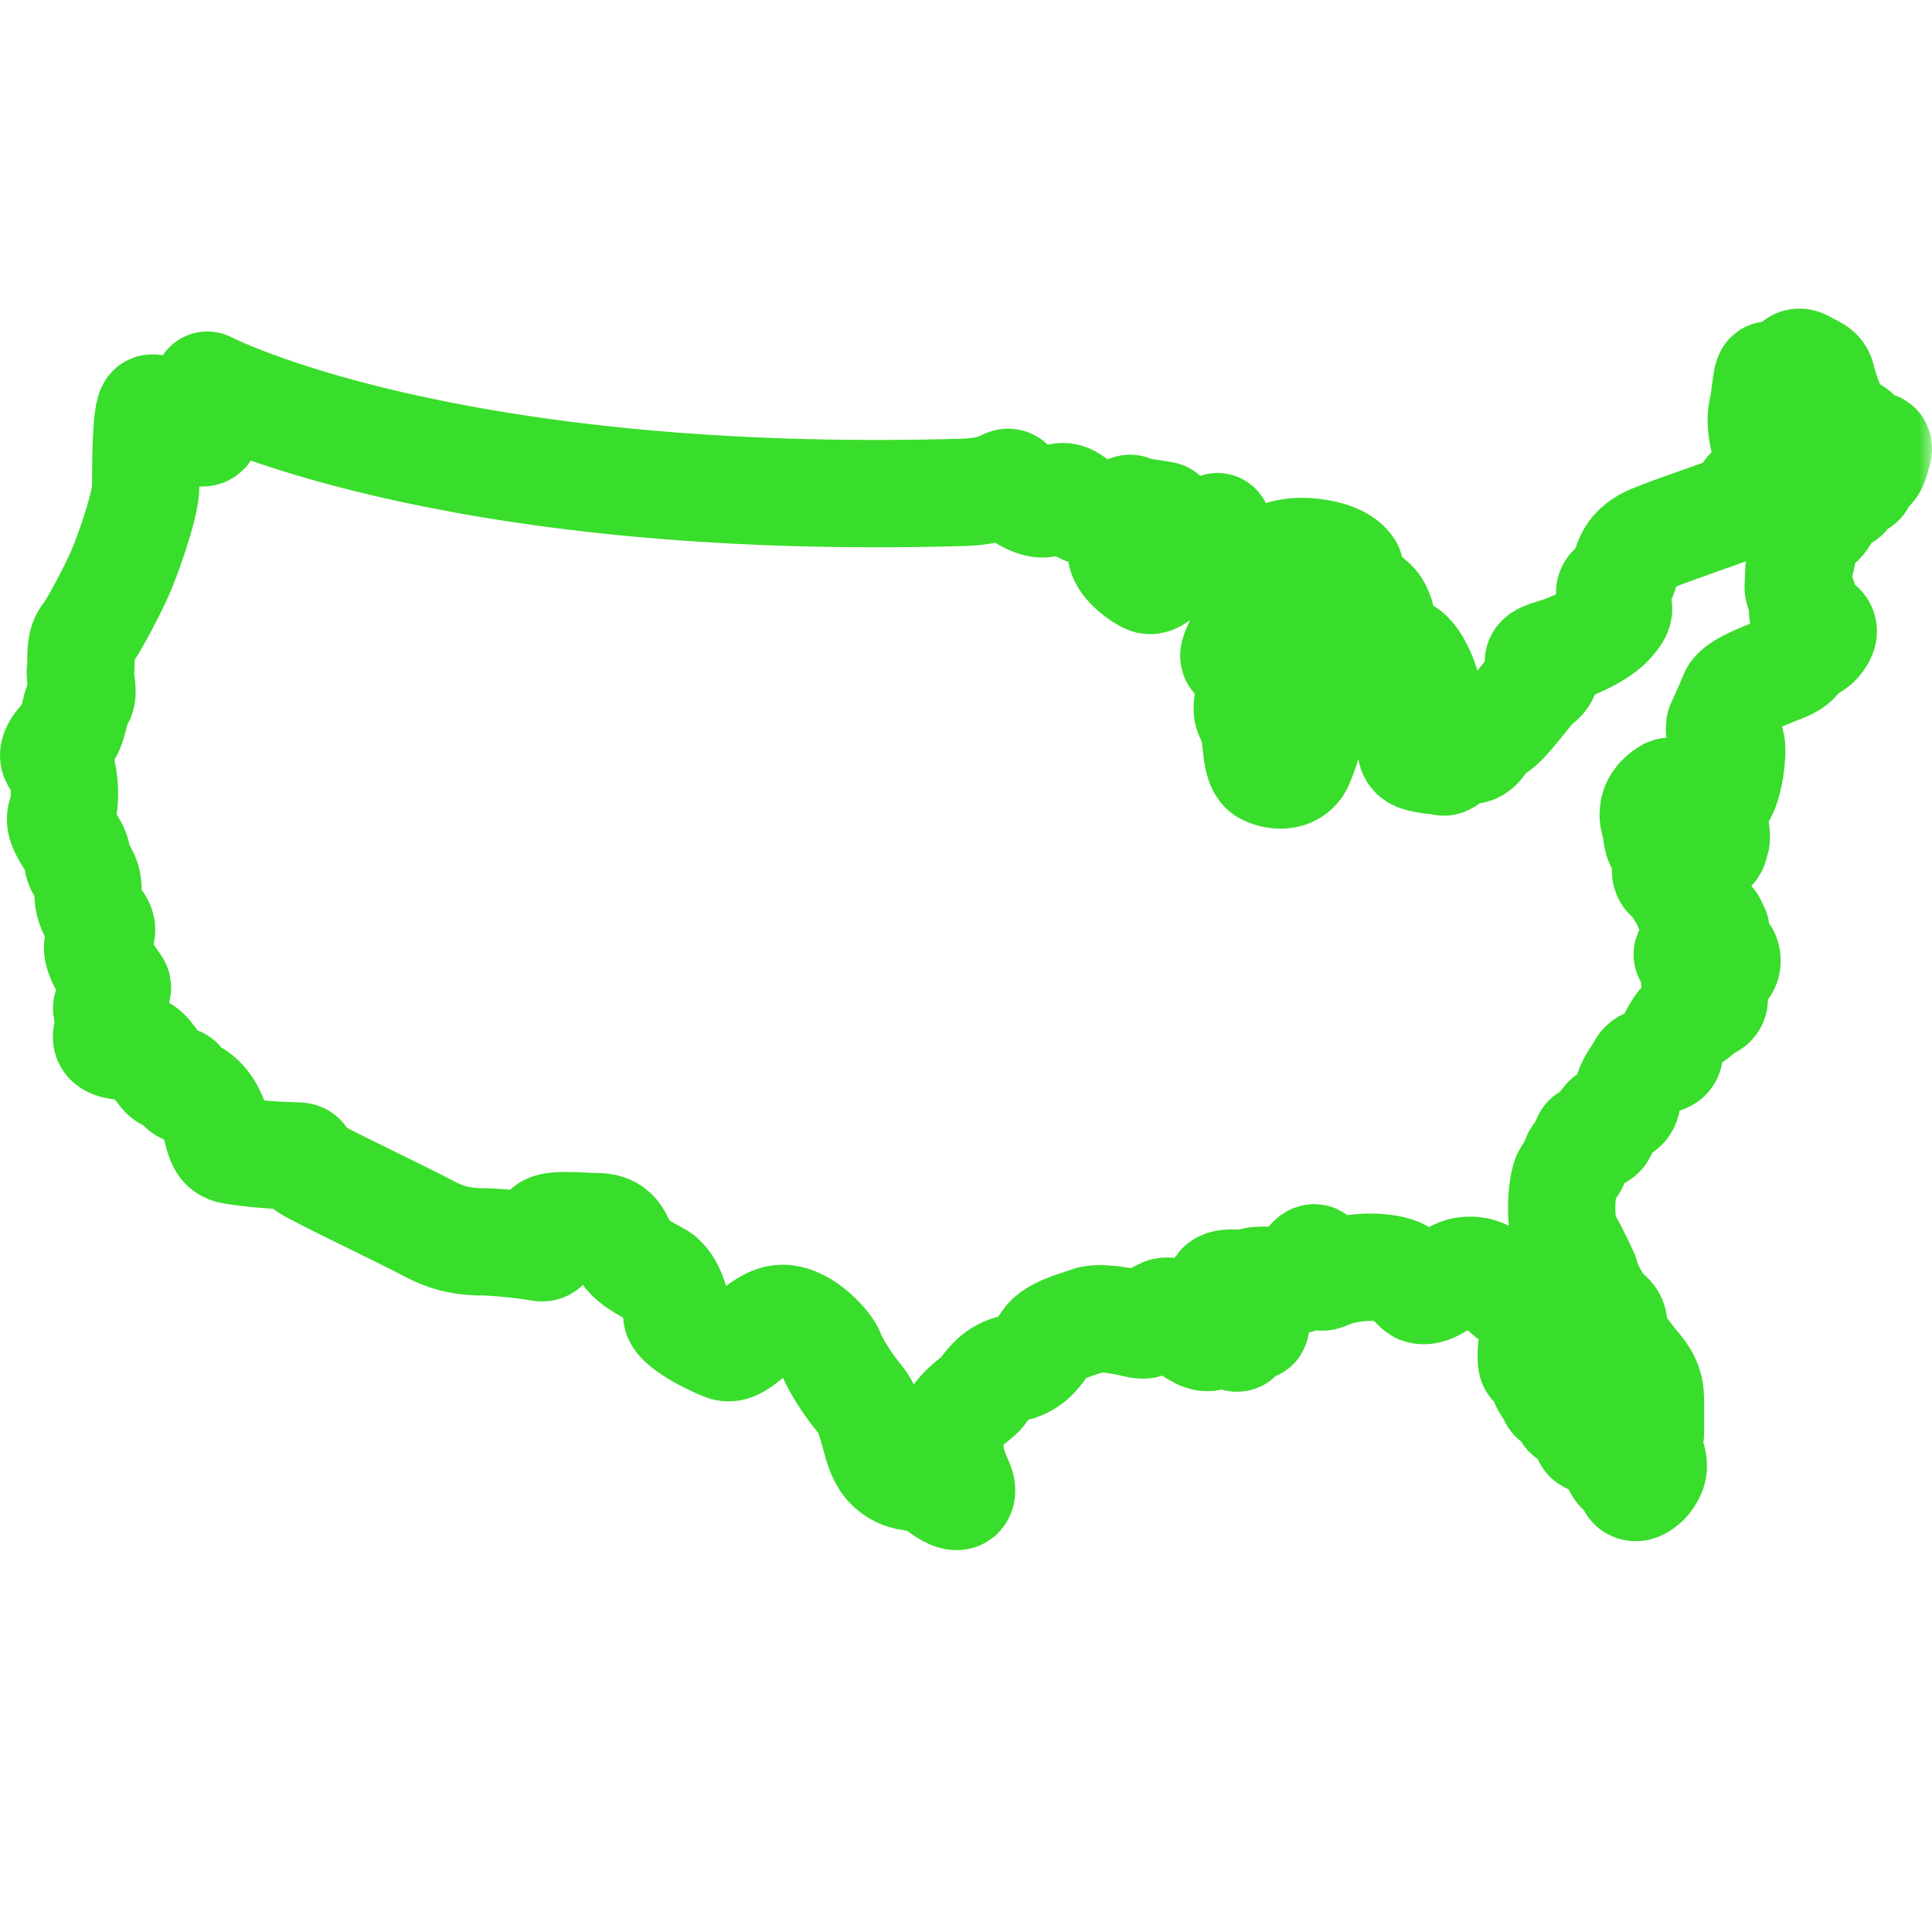 <?xml version="1.0" encoding="UTF-8"?> <svg xmlns="http://www.w3.org/2000/svg" width="72" height="72" viewBox="0 0 72 72" fill="none"><mask id="path-1-outside-1_713_36897" maskUnits="userSpaceOnUse" x="-1" y="10.5" width="73" height="48" fill="black"><rect fill="white" x="-1" y="10.5" width="73" height="48"></rect><path d="M7.728 14.354C7.728 14.354 16.477 18.915 35.983 18.347C37.49 18.274 37.49 17.776 37.703 18.063C37.846 18.347 38.278 18.703 38.779 18.775C39.281 18.848 39.423 18.135 40.141 18.775C40.141 18.775 40.214 18.99 40.499 19.059C40.785 19.059 41.001 19.059 41.216 19.201C41.432 19.343 41.718 19.274 41.934 19.059C42.149 18.845 42.149 18.987 42.365 19.059C42.581 19.059 43.368 19.201 43.368 19.201C43.368 19.201 41.718 20.27 41.791 20.627C41.864 21.055 42.581 21.554 42.794 21.623C43.009 21.696 43.368 21.34 43.438 21.267C43.511 21.195 45.374 19.627 45.374 19.627C45.374 19.627 45.59 19.842 45.088 20.34C44.587 20.838 44.945 20.911 44.945 20.911C44.945 20.911 45.662 20.482 46.021 20.769C46.38 21.053 46.237 21.198 46.665 21.198C47.097 21.198 47.383 20.485 48.674 20.557C49.965 20.63 50.251 21.128 50.251 21.128C50.251 21.128 50.61 21.412 49.461 21.342C48.321 21.267 48.391 21.696 48.248 21.696C48.105 21.696 47.029 22.194 46.887 22.336C46.744 22.55 46.671 23.405 46.455 23.547C46.312 23.62 45.738 24.689 46.097 24.474C46.528 24.26 46.957 23.478 46.671 25.115C46.385 26.755 46.455 26.398 46.671 26.969C46.887 27.54 46.744 28.536 47.172 28.751C47.604 28.965 48.248 28.965 48.464 28.394C48.68 27.824 48.965 27.183 48.68 26.54C48.394 25.9 47.962 25.115 48.178 24.544C48.394 23.973 48.178 23.475 48.537 23.191C48.822 22.907 49.254 22.478 49.327 22.194C49.4 21.91 49.47 21.696 49.971 21.91C50.473 22.125 51.19 22.194 51.406 22.837C51.691 23.478 51.263 24.048 51.047 24.405C50.831 24.761 51.263 25.332 51.548 25.045C51.834 24.761 51.764 23.904 52.338 24.26C52.913 24.544 53.271 25.9 53.271 26.114C53.271 26.329 52.697 26.899 52.697 27.256C52.697 27.54 52.338 28.11 52.913 28.252C53.487 28.394 53.63 28.325 53.773 28.394C53.916 28.467 54.347 27.896 54.776 27.966C55.207 27.966 55.277 27.395 55.709 27.18C56.14 26.966 57 25.683 57.286 25.471C57.572 25.257 57.717 25.042 57.429 24.831C57.213 24.616 57.356 24.474 57.86 24.332C58.362 24.19 59.653 23.692 60.084 23.121C60.586 22.551 60.157 22.551 60.012 22.194C59.869 21.838 60.37 21.838 60.513 21.409C60.656 20.911 60.729 20.412 61.589 20.056C62.449 19.7 64.6 18.987 64.889 18.845C65.105 18.703 65.032 18.274 65.248 18.274C65.463 18.274 65.965 17.634 65.892 17.133C65.819 16.634 65.533 15.922 65.676 15.278C65.819 14.638 65.819 13.853 65.962 13.995C66.105 14.067 66.536 14.137 66.679 13.923C66.822 13.708 66.895 13.352 67.254 13.566C67.612 13.781 67.828 13.781 67.898 14.137C67.971 14.493 68.472 15.846 68.615 15.919C68.758 15.991 69.117 15.919 69.332 16.348C69.548 16.846 70.122 16.348 69.977 16.846C69.834 17.417 69.761 17.486 69.545 17.559C69.329 17.631 69.472 18.057 69.259 17.987C69.044 17.987 68.828 18.06 68.828 18.202C68.828 18.344 68.828 18.631 68.612 18.416C68.397 18.202 68.254 18.202 68.181 18.7C68.108 19.198 67.895 19.413 67.822 19.485C67.749 19.558 67.321 19.627 67.248 20.056C67.175 20.485 67.175 20.696 67.105 20.911C67.032 21.125 67.032 21.339 67.032 21.551C67.032 21.765 66.959 21.98 67.105 22.122C67.248 22.264 67.178 22.478 67.178 22.762C67.178 23.046 67.394 22.904 67.537 23.119C67.679 23.261 68.181 23.333 67.822 23.831C67.464 24.33 67.105 24.046 67.032 24.402C67.032 24.758 66.242 24.973 66.099 25.042C65.956 25.115 64.738 25.541 64.592 25.897C64.449 26.253 64.161 26.894 64.091 27.038C64.091 27.18 64.018 27.323 64.234 27.323C64.449 27.323 64.449 27.465 64.519 27.751C64.592 28.035 64.446 29.391 64.088 29.747C63.802 30.176 63.371 29.391 63.298 29.889C63.225 30.46 63.872 30.46 63.872 30.602C63.872 30.675 64.015 31.173 63.945 31.315C63.872 31.457 63.945 31.671 63.659 31.671C63.373 31.671 62.726 31.599 62.726 31.315C62.726 31.031 62.368 30.675 62.295 30.46C62.222 30.246 62.079 30.246 62.152 30.031C62.225 29.817 62.511 29.177 61.936 29.675C61.362 30.173 61.721 30.817 61.721 30.817C61.721 30.817 61.721 31.315 61.863 31.457C62.006 31.599 61.936 32.028 62.295 32.17C62.581 32.312 62.796 32.598 62.581 32.526C62.365 32.454 62.006 32.17 62.079 32.526C62.152 32.882 62.653 32.74 62.796 32.955C62.939 33.169 62.581 33.169 62.653 33.311C62.726 33.453 62.869 33.383 62.869 33.667C62.869 33.952 63.301 34.166 63.586 34.238C63.872 34.311 63.872 34.595 63.945 34.667C63.945 34.739 63.586 34.951 63.443 35.165C63.301 35.38 62.583 35.522 63.012 35.664C63.443 35.806 63.656 35.449 63.802 35.522C63.875 35.594 64.018 35.806 64.161 35.594C64.303 35.38 64.446 35.809 64.303 36.023C64.161 36.237 63.945 36.594 63.802 36.452C63.659 36.379 63.085 36.379 63.158 36.524C63.158 36.738 63.589 36.596 63.516 36.808C63.444 36.95 63.516 37.164 63.373 37.164C63.23 37.164 62.942 37.379 63.301 37.379C63.659 37.379 63.945 37.095 63.875 37.306C63.802 37.521 63.444 37.521 63.301 37.735C63.158 37.95 62.726 38.019 62.583 38.233C62.441 38.448 62.225 38.804 62.225 39.019C62.225 39.303 62.225 39.447 61.866 39.517C61.508 39.589 61.292 39.517 61.149 39.801C61.006 40.085 60.718 40.372 60.648 40.798C60.648 41.226 60.505 41.296 60.216 41.438C60 41.652 59.785 41.722 59.785 41.867C59.785 42.009 59.785 42.295 59.499 42.365C59.213 42.437 59.14 42.293 59.068 42.579C59.068 42.863 58.709 43.008 58.709 43.22C58.709 43.434 58.493 43.576 58.35 43.86C58.208 44.217 58.065 45.569 58.423 46.213C58.782 46.853 58.998 47.354 59.068 47.496C59.068 47.711 59.569 48.707 59.858 48.922C60.143 49.136 60.143 49.278 60.143 49.492C60.143 49.776 60.359 50.133 60.933 50.845C61.508 51.486 61.508 51.842 61.508 52.343V53.412C61.508 53.554 61.365 53.696 61.365 53.841C61.365 53.983 61.723 54.412 61.581 54.838C61.438 55.194 61.222 55.336 61.079 55.409C60.936 55.481 60.721 55.409 60.793 55.194C60.866 55.052 60.866 54.91 60.793 54.838C60.65 54.696 60.435 54.98 60.292 54.696C60.149 54.481 60.292 54.125 59.718 53.841C59.143 53.627 59.143 53.699 59.073 53.343C59 52.986 58.93 52.772 58.642 52.772C58.356 52.772 58.356 52.63 58.356 52.416C58.356 52.201 57.925 52.274 57.855 52.059C57.782 51.845 57.496 51.561 57.496 51.347C57.496 51.132 57.639 50.706 57.496 50.561C57.353 50.419 57.065 51.274 57.065 50.561C57.065 49.849 57.28 49.565 57.065 49.208C56.849 48.852 57.065 48.638 56.706 48.568C56.42 48.496 55.703 47.783 55.487 47.571C55.272 47.357 54.627 47.215 54.196 47.499C53.764 47.783 53.263 48.212 52.904 48.07C52.546 47.855 52.546 47.429 51.756 47.285C50.966 47.143 50.178 47.285 49.747 47.427C49.316 47.569 49.245 47.711 49.173 47.427C49.1 47.143 49.1 46.641 48.814 46.998C48.528 47.354 48.528 47.711 48.313 47.711H47.021C46.59 47.711 46.59 47.852 46.447 47.852C46.304 47.852 45.514 47.711 45.444 47.995C45.371 48.279 45.517 48.423 46.018 48.423C46.52 48.423 46.735 48.565 46.735 48.78C46.735 48.994 46.52 48.994 46.735 49.278C46.951 49.562 46.52 49.42 46.234 49.42C45.948 49.42 46.161 49.492 46.161 49.634C46.161 49.776 46.234 49.991 45.875 49.776C45.517 49.562 45.374 49.704 45.231 49.776C45.088 49.849 44.945 49.918 44.587 49.704C44.155 49.49 43.797 48.635 43.295 48.919C42.794 49.133 42.937 49.489 42.362 49.348C41.788 49.206 40.928 49.064 40.569 49.206C40.211 49.348 39.278 49.562 38.992 49.991C38.706 50.419 38.418 50.845 37.773 50.987C37.129 51.129 36.84 51.558 36.625 51.842C36.482 52.126 35.476 52.555 35.406 53.482C35.333 54.409 35.622 54.907 35.765 55.264C35.908 55.548 35.908 56.118 35.047 55.478C34.188 54.838 33.829 55.264 33.182 54.693C32.537 54.122 32.68 52.911 32.033 52.126C31.389 51.341 31.03 50.628 30.957 50.417C30.884 50.202 30.024 49.133 29.164 49.133C28.304 49.133 27.587 50.417 27.013 50.202C26.439 49.988 25.22 49.347 25.22 48.991C25.22 48.635 25.004 47.85 24.576 47.566C24.074 47.282 23.427 46.995 23.214 46.497C22.998 45.998 22.855 45.712 22.211 45.712C21.637 45.712 20.418 45.569 20.345 45.853C20.345 46.137 20.488 46.566 20.13 46.494C19.771 46.421 18.552 46.279 17.978 46.279C17.404 46.279 16.759 46.207 15.969 45.781C15.179 45.352 11.882 43.785 11.45 43.501C11.019 43.217 11.593 43.072 10.876 43.072C10.159 43.072 8.867 42.93 8.582 42.858C8.366 42.785 8.223 42.716 8.08 42.073C7.937 41.432 7.579 40.862 7.005 40.647C7.005 40.647 6.719 40.647 6.719 40.363C6.719 40.149 6.287 40.363 6.002 39.934C5.643 39.506 5.5 39.007 4.926 39.007C4.352 39.007 3.85 38.935 3.993 38.509C4.136 38.08 4.136 37.869 3.993 37.654C3.856 37.448 4.5 36.947 4.357 36.736C4.214 36.521 3.567 35.666 3.64 35.238C3.713 34.809 3.926 34.667 3.64 34.31C3.354 33.882 3.281 33.598 3.281 33.314C3.281 33.03 3.281 32.743 3.066 32.459C2.85 32.175 2.923 32.103 2.85 31.819C2.777 31.462 2.133 30.822 2.276 30.393C2.491 29.965 2.418 28.611 2.133 28.397C1.847 28.183 2.06 27.826 2.418 27.47C2.777 27.114 2.777 26.259 2.993 26.044C3.136 25.83 2.993 25.404 2.993 25.048C3.066 24.692 2.92 24.051 3.208 23.695C3.494 23.338 4.284 21.84 4.57 21.128C4.856 20.415 5.43 18.775 5.43 18.135C5.43 17.495 5.43 15.284 5.646 15.212C5.861 15.139 6.436 15.64 6.864 15.852C7.366 16.066 7.582 16.281 7.724 15.994C7.867 15.71 8.156 15.565 7.94 15.354C7.8 15.139 7.585 14.641 7.728 14.354Z"></path></mask><path d="M7.728 14.354C7.728 14.354 16.477 18.915 35.983 18.347C37.49 18.274 37.49 17.776 37.703 18.063C37.846 18.347 38.278 18.703 38.779 18.775C39.281 18.848 39.423 18.135 40.141 18.775C40.141 18.775 40.214 18.99 40.499 19.059C40.785 19.059 41.001 19.059 41.216 19.201C41.432 19.343 41.718 19.274 41.934 19.059C42.149 18.845 42.149 18.987 42.365 19.059C42.581 19.059 43.368 19.201 43.368 19.201C43.368 19.201 41.718 20.27 41.791 20.627C41.864 21.055 42.581 21.554 42.794 21.623C43.009 21.696 43.368 21.34 43.438 21.267C43.511 21.195 45.374 19.627 45.374 19.627C45.374 19.627 45.59 19.842 45.088 20.34C44.587 20.838 44.945 20.911 44.945 20.911C44.945 20.911 45.662 20.482 46.021 20.769C46.38 21.053 46.237 21.198 46.665 21.198C47.097 21.198 47.383 20.485 48.674 20.557C49.965 20.63 50.251 21.128 50.251 21.128C50.251 21.128 50.61 21.412 49.461 21.342C48.321 21.267 48.391 21.696 48.248 21.696C48.105 21.696 47.029 22.194 46.887 22.336C46.744 22.55 46.671 23.405 46.455 23.547C46.312 23.62 45.738 24.689 46.097 24.474C46.528 24.26 46.957 23.478 46.671 25.115C46.385 26.755 46.455 26.398 46.671 26.969C46.887 27.54 46.744 28.536 47.172 28.751C47.604 28.965 48.248 28.965 48.464 28.394C48.68 27.824 48.965 27.183 48.68 26.54C48.394 25.9 47.962 25.115 48.178 24.544C48.394 23.973 48.178 23.475 48.537 23.191C48.822 22.907 49.254 22.478 49.327 22.194C49.4 21.91 49.47 21.696 49.971 21.91C50.473 22.125 51.19 22.194 51.406 22.837C51.691 23.478 51.263 24.048 51.047 24.405C50.831 24.761 51.263 25.332 51.548 25.045C51.834 24.761 51.764 23.904 52.338 24.26C52.913 24.544 53.271 25.9 53.271 26.114C53.271 26.329 52.697 26.899 52.697 27.256C52.697 27.54 52.338 28.11 52.913 28.252C53.487 28.394 53.63 28.325 53.773 28.394C53.916 28.467 54.347 27.896 54.776 27.966C55.207 27.966 55.277 27.395 55.709 27.18C56.14 26.966 57 25.683 57.286 25.471C57.572 25.257 57.717 25.042 57.429 24.831C57.213 24.616 57.356 24.474 57.86 24.332C58.362 24.19 59.653 23.692 60.084 23.121C60.586 22.551 60.157 22.551 60.012 22.194C59.869 21.838 60.37 21.838 60.513 21.409C60.656 20.911 60.729 20.412 61.589 20.056C62.449 19.7 64.6 18.987 64.889 18.845C65.105 18.703 65.032 18.274 65.248 18.274C65.463 18.274 65.965 17.634 65.892 17.133C65.819 16.634 65.533 15.922 65.676 15.278C65.819 14.638 65.819 13.853 65.962 13.995C66.105 14.067 66.536 14.137 66.679 13.923C66.822 13.708 66.895 13.352 67.254 13.566C67.612 13.781 67.828 13.781 67.898 14.137C67.971 14.493 68.472 15.846 68.615 15.919C68.758 15.991 69.117 15.919 69.332 16.348C69.548 16.846 70.122 16.348 69.977 16.846C69.834 17.417 69.761 17.486 69.545 17.559C69.329 17.631 69.472 18.057 69.259 17.987C69.044 17.987 68.828 18.06 68.828 18.202C68.828 18.344 68.828 18.631 68.612 18.416C68.397 18.202 68.254 18.202 68.181 18.7C68.108 19.198 67.895 19.413 67.822 19.485C67.749 19.558 67.321 19.627 67.248 20.056C67.175 20.485 67.175 20.696 67.105 20.911C67.032 21.125 67.032 21.339 67.032 21.551C67.032 21.765 66.959 21.98 67.105 22.122C67.248 22.264 67.178 22.478 67.178 22.762C67.178 23.046 67.394 22.904 67.537 23.119C67.679 23.261 68.181 23.333 67.822 23.831C67.464 24.33 67.105 24.046 67.032 24.402C67.032 24.758 66.242 24.973 66.099 25.042C65.956 25.115 64.738 25.541 64.592 25.897C64.449 26.253 64.161 26.894 64.091 27.038C64.091 27.18 64.018 27.323 64.234 27.323C64.449 27.323 64.449 27.465 64.519 27.751C64.592 28.035 64.446 29.391 64.088 29.747C63.802 30.176 63.371 29.391 63.298 29.889C63.225 30.46 63.872 30.46 63.872 30.602C63.872 30.675 64.015 31.173 63.945 31.315C63.872 31.457 63.945 31.671 63.659 31.671C63.373 31.671 62.726 31.599 62.726 31.315C62.726 31.031 62.368 30.675 62.295 30.46C62.222 30.246 62.079 30.246 62.152 30.031C62.225 29.817 62.511 29.177 61.936 29.675C61.362 30.173 61.721 30.817 61.721 30.817C61.721 30.817 61.721 31.315 61.863 31.457C62.006 31.599 61.936 32.028 62.295 32.17C62.581 32.312 62.796 32.598 62.581 32.526C62.365 32.454 62.006 32.17 62.079 32.526C62.152 32.882 62.653 32.74 62.796 32.955C62.939 33.169 62.581 33.169 62.653 33.311C62.726 33.453 62.869 33.383 62.869 33.667C62.869 33.952 63.301 34.166 63.586 34.238C63.872 34.311 63.872 34.595 63.945 34.667C63.945 34.739 63.586 34.951 63.443 35.165C63.301 35.38 62.583 35.522 63.012 35.664C63.443 35.806 63.656 35.449 63.802 35.522C63.875 35.594 64.018 35.806 64.161 35.594C64.303 35.38 64.446 35.809 64.303 36.023C64.161 36.237 63.945 36.594 63.802 36.452C63.659 36.379 63.085 36.379 63.158 36.524C63.158 36.738 63.589 36.596 63.516 36.808C63.444 36.95 63.516 37.164 63.373 37.164C63.23 37.164 62.942 37.379 63.301 37.379C63.659 37.379 63.945 37.095 63.875 37.306C63.802 37.521 63.444 37.521 63.301 37.735C63.158 37.95 62.726 38.019 62.583 38.233C62.441 38.448 62.225 38.804 62.225 39.019C62.225 39.303 62.225 39.447 61.866 39.517C61.508 39.589 61.292 39.517 61.149 39.801C61.006 40.085 60.718 40.372 60.648 40.798C60.648 41.226 60.505 41.296 60.216 41.438C60 41.652 59.785 41.722 59.785 41.867C59.785 42.009 59.785 42.295 59.499 42.365C59.213 42.437 59.14 42.293 59.068 42.579C59.068 42.863 58.709 43.008 58.709 43.22C58.709 43.434 58.493 43.576 58.35 43.86C58.208 44.217 58.065 45.569 58.423 46.213C58.782 46.853 58.998 47.354 59.068 47.496C59.068 47.711 59.569 48.707 59.858 48.922C60.143 49.136 60.143 49.278 60.143 49.492C60.143 49.776 60.359 50.133 60.933 50.845C61.508 51.486 61.508 51.842 61.508 52.343V53.412C61.508 53.554 61.365 53.696 61.365 53.841C61.365 53.983 61.723 54.412 61.581 54.838C61.438 55.194 61.222 55.336 61.079 55.409C60.936 55.481 60.721 55.409 60.793 55.194C60.866 55.052 60.866 54.91 60.793 54.838C60.65 54.696 60.435 54.98 60.292 54.696C60.149 54.481 60.292 54.125 59.718 53.841C59.143 53.627 59.143 53.699 59.073 53.343C59 52.986 58.93 52.772 58.642 52.772C58.356 52.772 58.356 52.63 58.356 52.416C58.356 52.201 57.925 52.274 57.855 52.059C57.782 51.845 57.496 51.561 57.496 51.347C57.496 51.132 57.639 50.706 57.496 50.561C57.353 50.419 57.065 51.274 57.065 50.561C57.065 49.849 57.28 49.565 57.065 49.208C56.849 48.852 57.065 48.638 56.706 48.568C56.42 48.496 55.703 47.783 55.487 47.571C55.272 47.357 54.627 47.215 54.196 47.499C53.764 47.783 53.263 48.212 52.904 48.07C52.546 47.855 52.546 47.429 51.756 47.285C50.966 47.143 50.178 47.285 49.747 47.427C49.316 47.569 49.245 47.711 49.173 47.427C49.1 47.143 49.1 46.641 48.814 46.998C48.528 47.354 48.528 47.711 48.313 47.711H47.021C46.59 47.711 46.59 47.852 46.447 47.852C46.304 47.852 45.514 47.711 45.444 47.995C45.371 48.279 45.517 48.423 46.018 48.423C46.52 48.423 46.735 48.565 46.735 48.78C46.735 48.994 46.52 48.994 46.735 49.278C46.951 49.562 46.52 49.42 46.234 49.42C45.948 49.42 46.161 49.492 46.161 49.634C46.161 49.776 46.234 49.991 45.875 49.776C45.517 49.562 45.374 49.704 45.231 49.776C45.088 49.849 44.945 49.918 44.587 49.704C44.155 49.49 43.797 48.635 43.295 48.919C42.794 49.133 42.937 49.489 42.362 49.348C41.788 49.206 40.928 49.064 40.569 49.206C40.211 49.348 39.278 49.562 38.992 49.991C38.706 50.419 38.418 50.845 37.773 50.987C37.129 51.129 36.84 51.558 36.625 51.842C36.482 52.126 35.476 52.555 35.406 53.482C35.333 54.409 35.622 54.907 35.765 55.264C35.908 55.548 35.908 56.118 35.047 55.478C34.188 54.838 33.829 55.264 33.182 54.693C32.537 54.122 32.68 52.911 32.033 52.126C31.389 51.341 31.03 50.628 30.957 50.417C30.884 50.202 30.024 49.133 29.164 49.133C28.304 49.133 27.587 50.417 27.013 50.202C26.439 49.988 25.22 49.347 25.22 48.991C25.22 48.635 25.004 47.85 24.576 47.566C24.074 47.282 23.427 46.995 23.214 46.497C22.998 45.998 22.855 45.712 22.211 45.712C21.637 45.712 20.418 45.569 20.345 45.853C20.345 46.137 20.488 46.566 20.13 46.494C19.771 46.421 18.552 46.279 17.978 46.279C17.404 46.279 16.759 46.207 15.969 45.781C15.179 45.352 11.882 43.785 11.45 43.501C11.019 43.217 11.593 43.072 10.876 43.072C10.159 43.072 8.867 42.93 8.582 42.858C8.366 42.785 8.223 42.716 8.08 42.073C7.937 41.432 7.579 40.862 7.005 40.647C7.005 40.647 6.719 40.647 6.719 40.363C6.719 40.149 6.287 40.363 6.002 39.934C5.643 39.506 5.5 39.007 4.926 39.007C4.352 39.007 3.85 38.935 3.993 38.509C4.136 38.08 4.136 37.869 3.993 37.654C3.856 37.448 4.5 36.947 4.357 36.736C4.214 36.521 3.567 35.666 3.64 35.238C3.713 34.809 3.926 34.667 3.64 34.31C3.354 33.882 3.281 33.598 3.281 33.314C3.281 33.03 3.281 32.743 3.066 32.459C2.85 32.175 2.923 32.103 2.85 31.819C2.777 31.462 2.133 30.822 2.276 30.393C2.491 29.965 2.418 28.611 2.133 28.397C1.847 28.183 2.06 27.826 2.418 27.47C2.777 27.114 2.777 26.259 2.993 26.044C3.136 25.83 2.993 25.404 2.993 25.048C3.066 24.692 2.92 24.051 3.208 23.695C3.494 23.338 4.284 21.84 4.57 21.128C4.856 20.415 5.43 18.775 5.43 18.135C5.43 17.495 5.43 15.284 5.646 15.212C5.861 15.139 6.436 15.64 6.864 15.852C7.366 16.066 7.582 16.281 7.724 15.994C7.867 15.71 8.156 15.565 7.94 15.354C7.8 15.139 7.585 14.641 7.728 14.354Z" stroke="#39DD2B" stroke-width="4" stroke-linecap="round" stroke-linejoin="round" mask="url(#path-1-outside-1_713_36897)"></path></svg> 